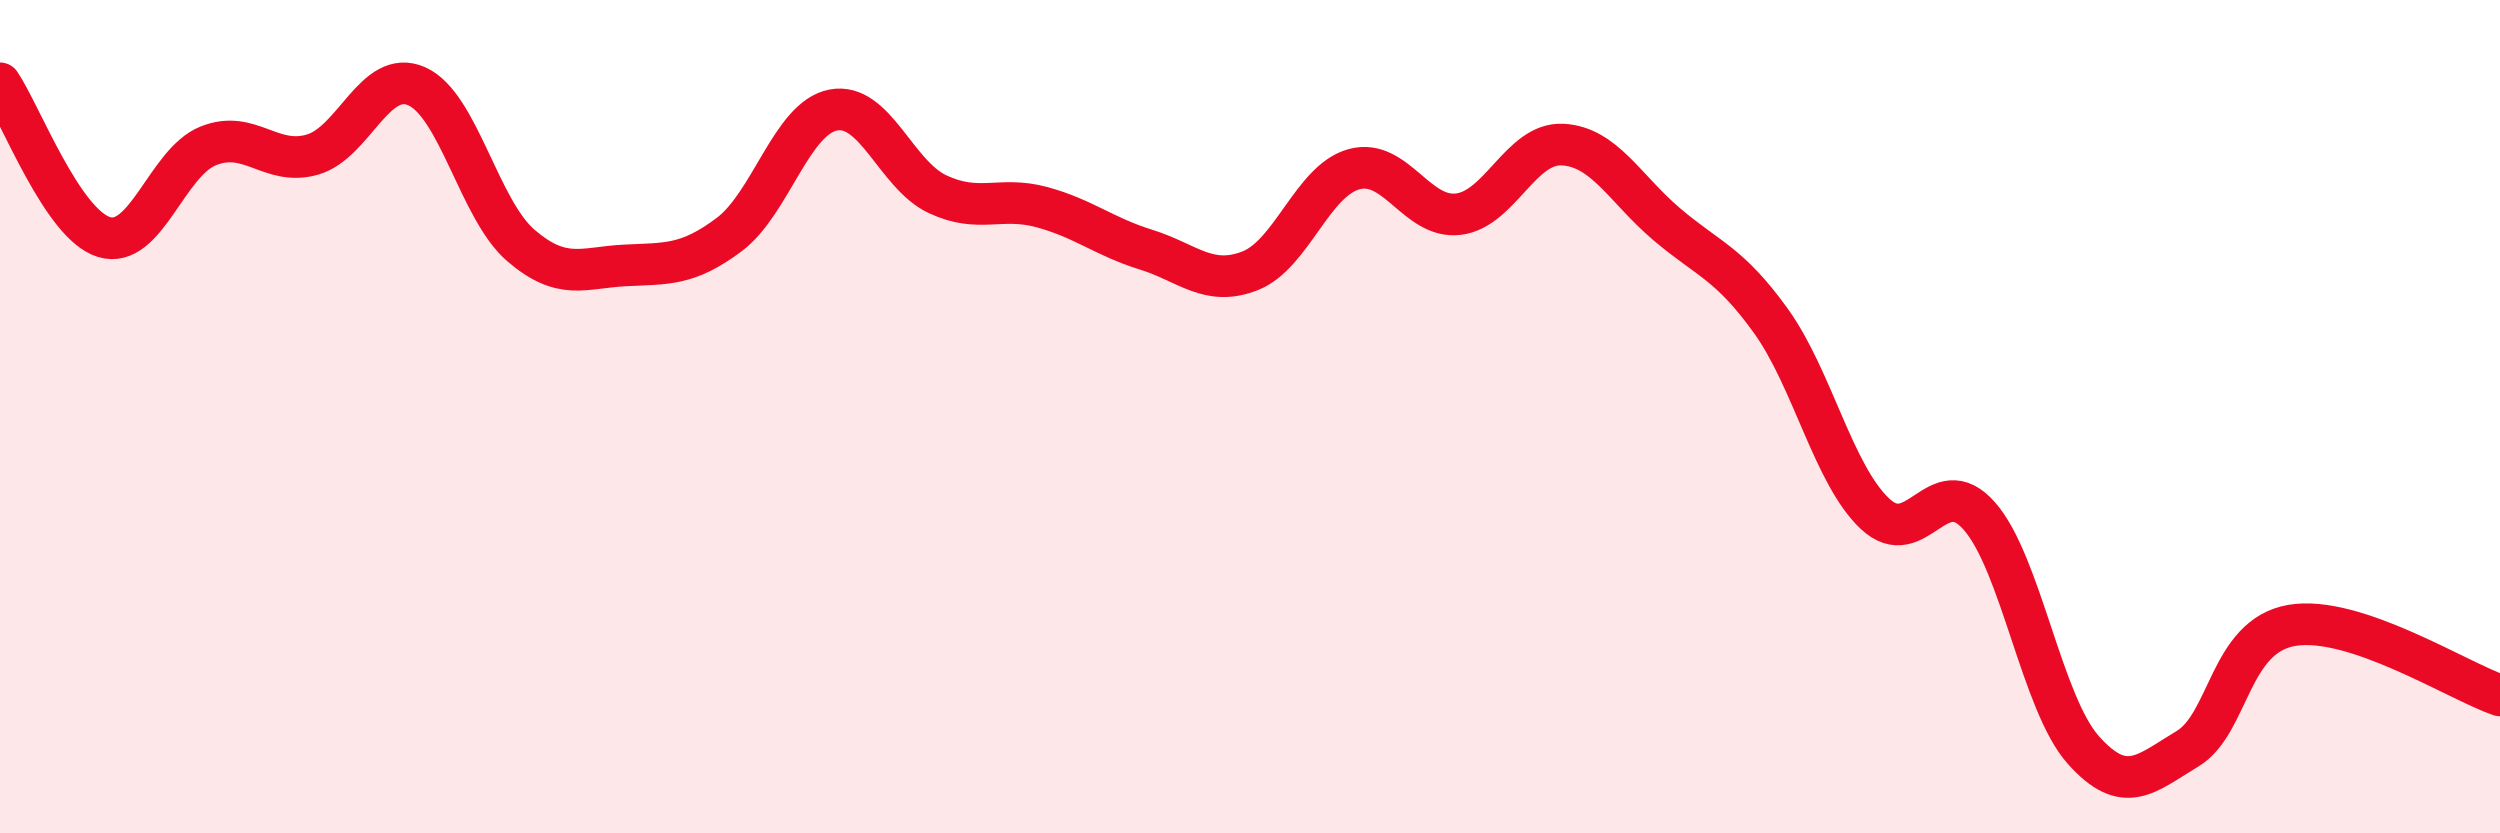
    <svg width="60" height="20" viewBox="0 0 60 20" xmlns="http://www.w3.org/2000/svg">
      <path
        d="M 0,2 C 0.5,2.74 1.5,5.39 2.5,5.69 C 3.5,5.99 4,3.9 5,3.5 C 6,3.1 6.5,4 7.5,3.71 C 8.5,3.42 9,1.63 10,2.07 C 11,2.51 11.5,5.03 12.5,5.89 C 13.5,6.75 14,6.42 15,6.37 C 16,6.32 16.5,6.38 17.5,5.63 C 18.5,4.88 19,2.83 20,2.64 C 21,2.45 21.5,4.19 22.5,4.66 C 23.5,5.13 24,4.7 25,4.97 C 26,5.24 26.5,5.68 27.5,5.99 C 28.5,6.3 29,6.89 30,6.5 C 31,6.11 31.5,4.33 32.5,4.06 C 33.5,3.79 34,5.26 35,5.14 C 36,5.02 36.5,3.42 37.5,3.47 C 38.5,3.52 39,4.53 40,5.38 C 41,6.23 41.5,6.31 42.5,7.7 C 43.5,9.09 44,11.39 45,12.33 C 46,13.27 46.5,11.25 47.5,12.38 C 48.5,13.51 49,16.88 50,18 C 51,19.12 51.5,18.57 52.5,17.97 C 53.5,17.37 53.5,15.27 55,15.01 C 56.5,14.75 59,16.35 60,16.69L60 20L0 20Z"
        fill="#EB0A25"
        opacity="0.1"
        stroke-linecap="round"
        stroke-linejoin="round"
      />
      <path
        d="M 0,2 C 0.5,2.74 1.5,5.39 2.5,5.69 C 3.5,5.99 4,3.9 5,3.5 C 6,3.1 6.5,4 7.5,3.71 C 8.5,3.42 9,1.63 10,2.07 C 11,2.51 11.5,5.03 12.5,5.89 C 13.5,6.75 14,6.42 15,6.37 C 16,6.32 16.5,6.38 17.5,5.63 C 18.5,4.88 19,2.83 20,2.64 C 21,2.45 21.5,4.19 22.5,4.66 C 23.5,5.13 24,4.7 25,4.97 C 26,5.24 26.5,5.68 27.5,5.99 C 28.5,6.3 29,6.89 30,6.5 C 31,6.11 31.5,4.33 32.5,4.06 C 33.5,3.79 34,5.26 35,5.14 C 36,5.02 36.5,3.42 37.5,3.47 C 38.5,3.52 39,4.53 40,5.38 C 41,6.23 41.5,6.31 42.5,7.7 C 43.5,9.09 44,11.39 45,12.33 C 46,13.27 46.5,11.25 47.5,12.38 C 48.5,13.51 49,16.88 50,18 C 51,19.12 51.5,18.57 52.5,17.97 C 53.5,17.37 53.5,15.27 55,15.01 C 56.5,14.75 59,16.35 60,16.69"
        stroke="#EB0A25"
        stroke-width="1"
        fill="none"
        stroke-linecap="round"
        stroke-linejoin="round"
      />
    </svg>
  